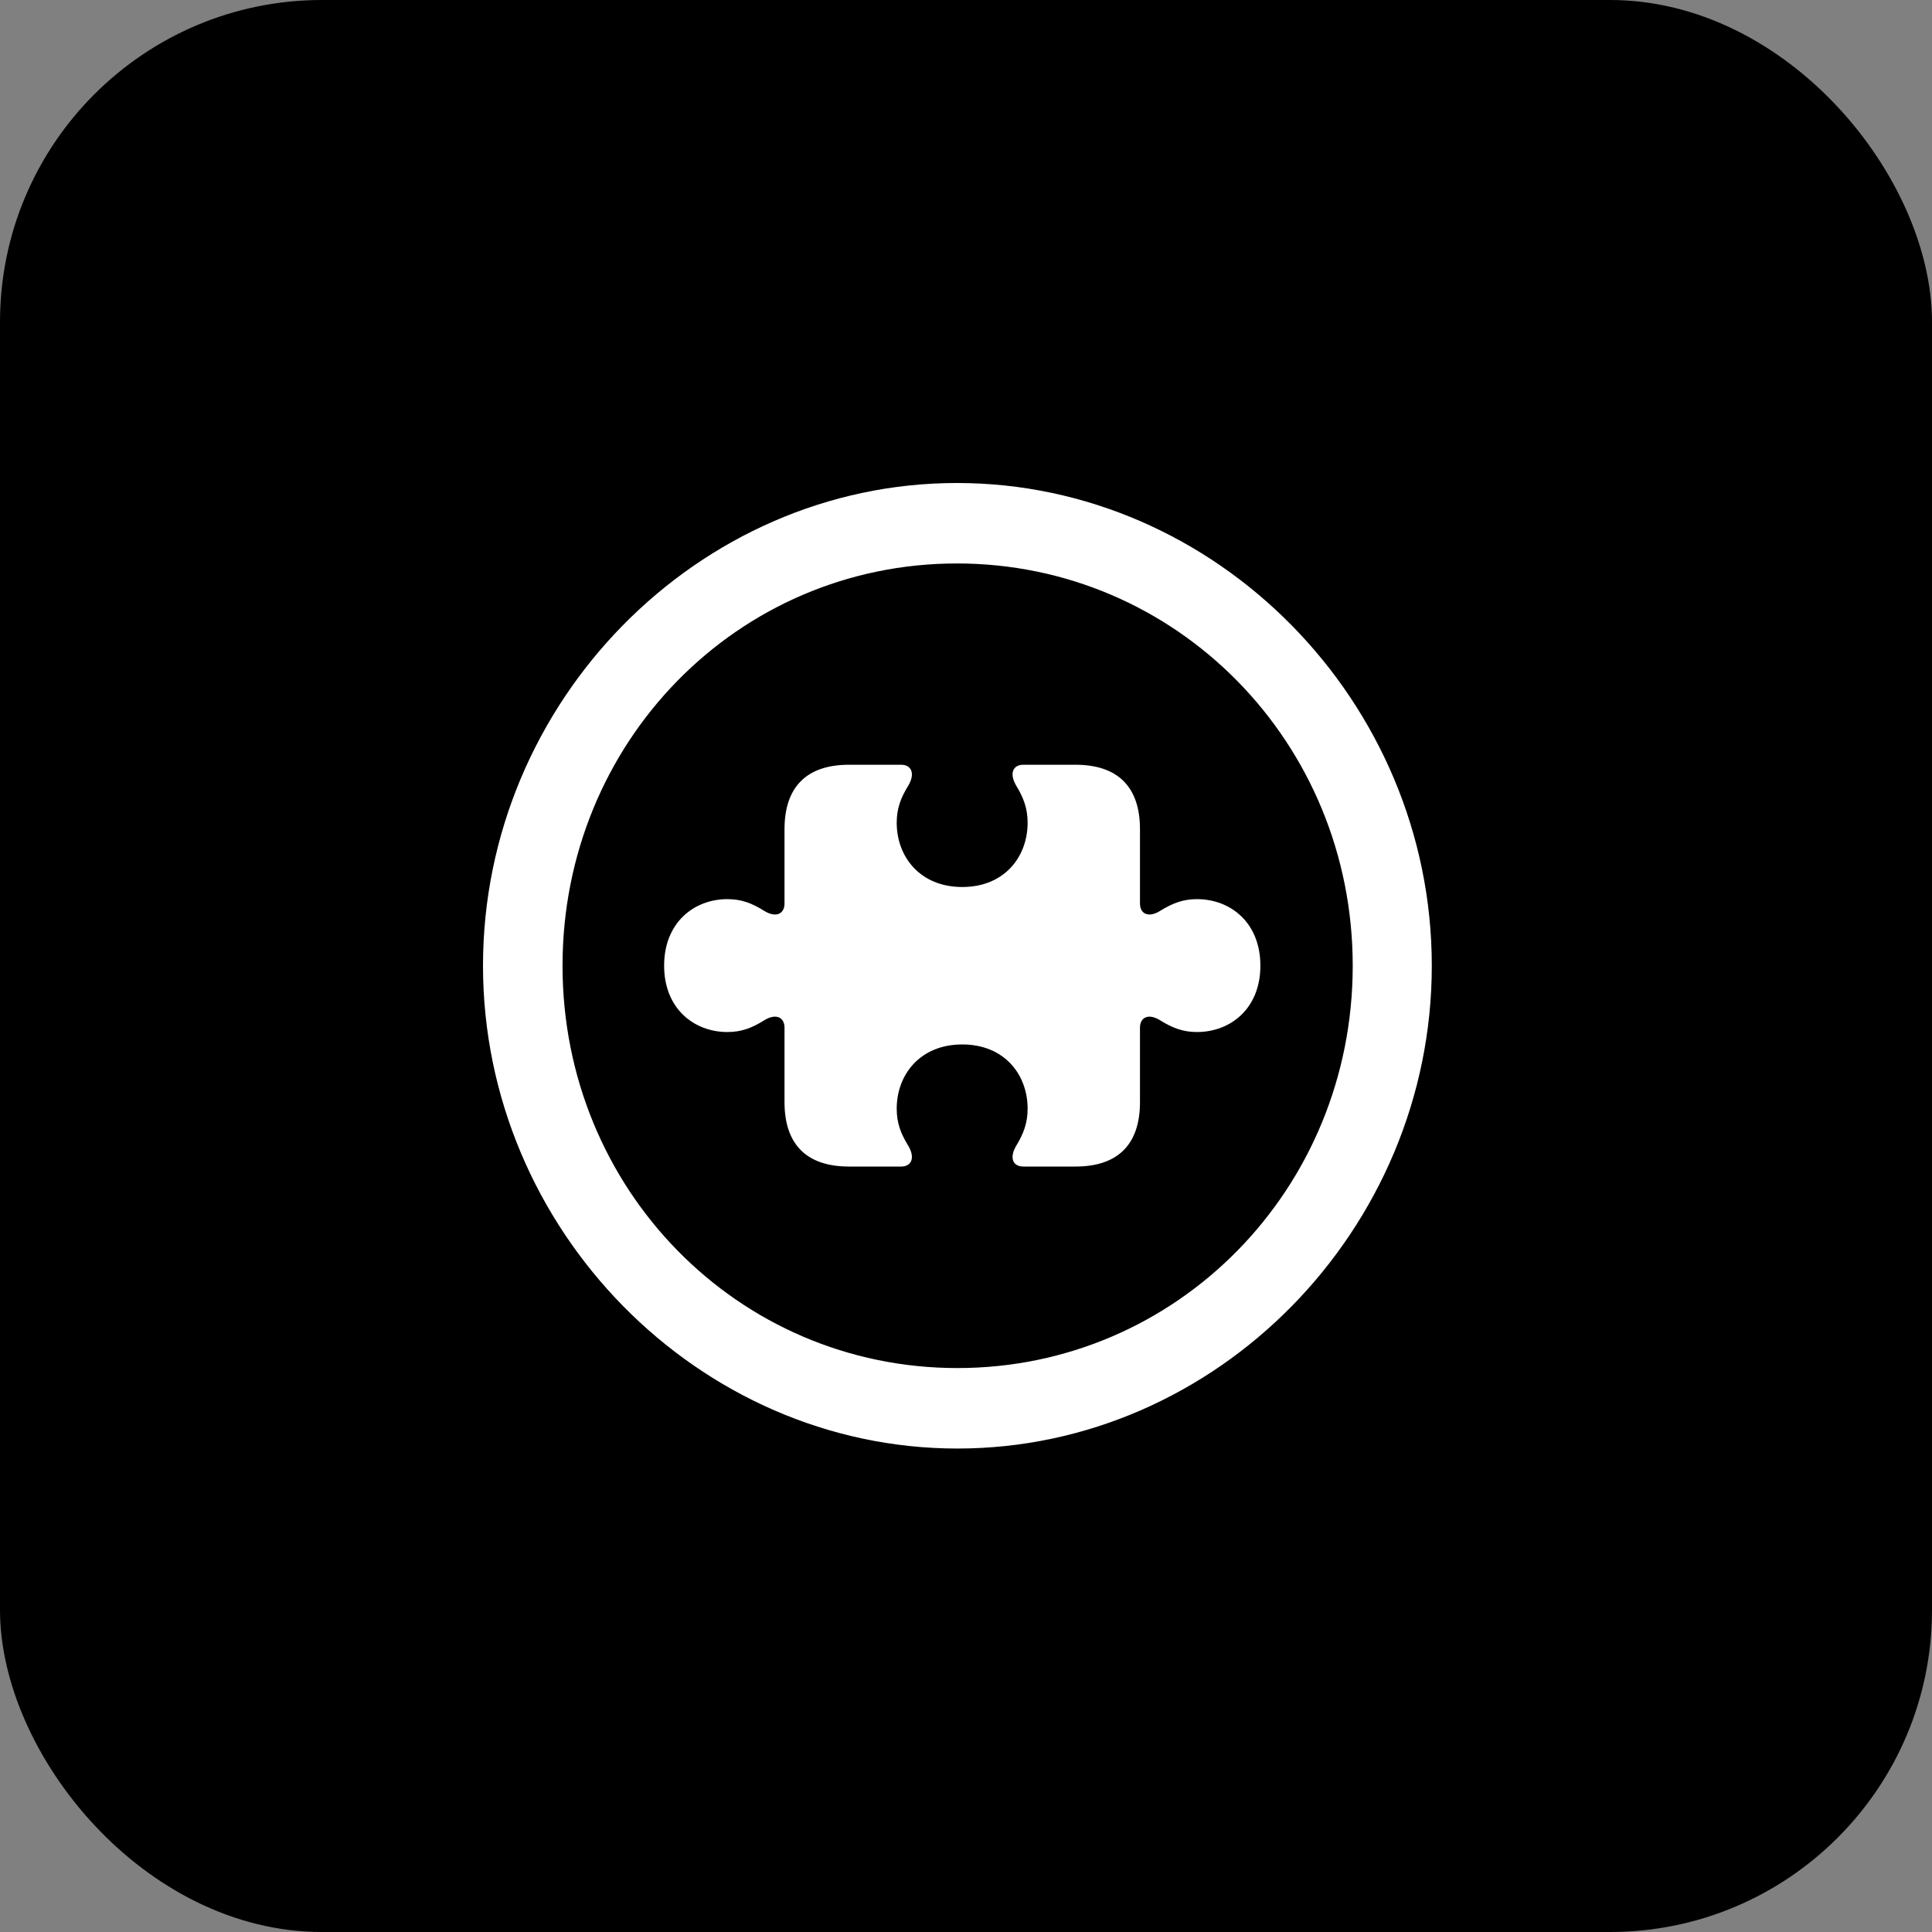 <?xml version="1.0" encoding="UTF-8"?>
<svg xmlns="http://www.w3.org/2000/svg" width="96" height="96" viewBox="0 0 96 96" fill="none">
  <rect x="0" y="0" width="96" height="96" fill="#808080" stroke="none"/>
  <rect width="96" height="96" rx="16" fill="black"></rect>
  <g clip-path="url(#clip0_3724_157)">
    <path d="M47.572 71.977C60.468 71.977 71.145 61.088 71.145 47.988C71.145 34.865 60.445 24 47.549 24C34.677 24 24 34.865 24 47.988C24 61.088 34.7 71.977 47.572 71.977ZM47.572 67.978C36.664 67.978 27.952 59.089 27.952 47.988C27.952 36.888 36.641 27.998 47.549 27.998C58.457 27.998 67.216 36.888 67.216 47.988C67.216 59.089 58.48 67.978 47.572 67.978Z" fill="white"></path>
  </g>
  <g clip-path="url(#clip1_3724_157)">
    <path d="M33 47.985C33 50.112 34.48 51.281 36.144 51.281C36.837 51.281 37.36 51.083 37.972 50.699C38.562 50.335 38.982 50.55 38.982 51.066V54.762C38.982 56.873 40.087 57.965 42.186 57.965H44.78C45.279 57.965 45.489 57.545 45.139 56.945C44.754 56.325 44.557 55.793 44.557 55.09C44.557 53.399 45.717 51.898 47.814 51.898C49.911 51.898 51.062 53.399 51.062 55.09C51.062 55.793 50.865 56.325 50.488 56.945C50.139 57.545 50.34 57.965 50.848 57.965H53.441C55.541 57.965 56.645 56.873 56.645 54.762V51.066C56.645 50.55 57.065 50.335 57.647 50.699C58.268 51.083 58.79 51.281 59.475 51.281C61.147 51.281 62.628 50.112 62.628 47.985C62.628 45.847 61.147 44.678 59.475 44.678C58.79 44.678 58.268 44.876 57.647 45.26C57.065 45.624 56.645 45.409 56.645 44.893V41.201C56.645 39.1 55.541 38 53.441 38H50.848C50.34 38 50.139 38.426 50.488 39.026C50.865 39.646 51.062 40.178 51.062 40.881C51.062 42.572 49.911 44.075 47.814 44.075C45.717 44.075 44.557 42.572 44.557 40.881C44.557 40.178 44.754 39.646 45.139 39.026C45.489 38.426 45.279 38 44.78 38H42.186C40.087 38 38.982 39.1 38.982 41.201V44.893C38.982 45.409 38.562 45.624 37.972 45.26C37.36 44.876 36.837 44.678 36.144 44.678C34.48 44.678 33 45.847 33 47.985Z" fill="white"></path>
  </g>
  <defs>
    <clipPath id="clip0_3724_157">
      <rect width="48" height="48" fill="white" transform="translate(24 24)"></rect>
    </clipPath>
    <clipPath id="clip1_3724_157">
      <rect width="30" height="20" fill="white" transform="translate(33 38)"></rect>
    </clipPath>
  </defs>
</svg>
